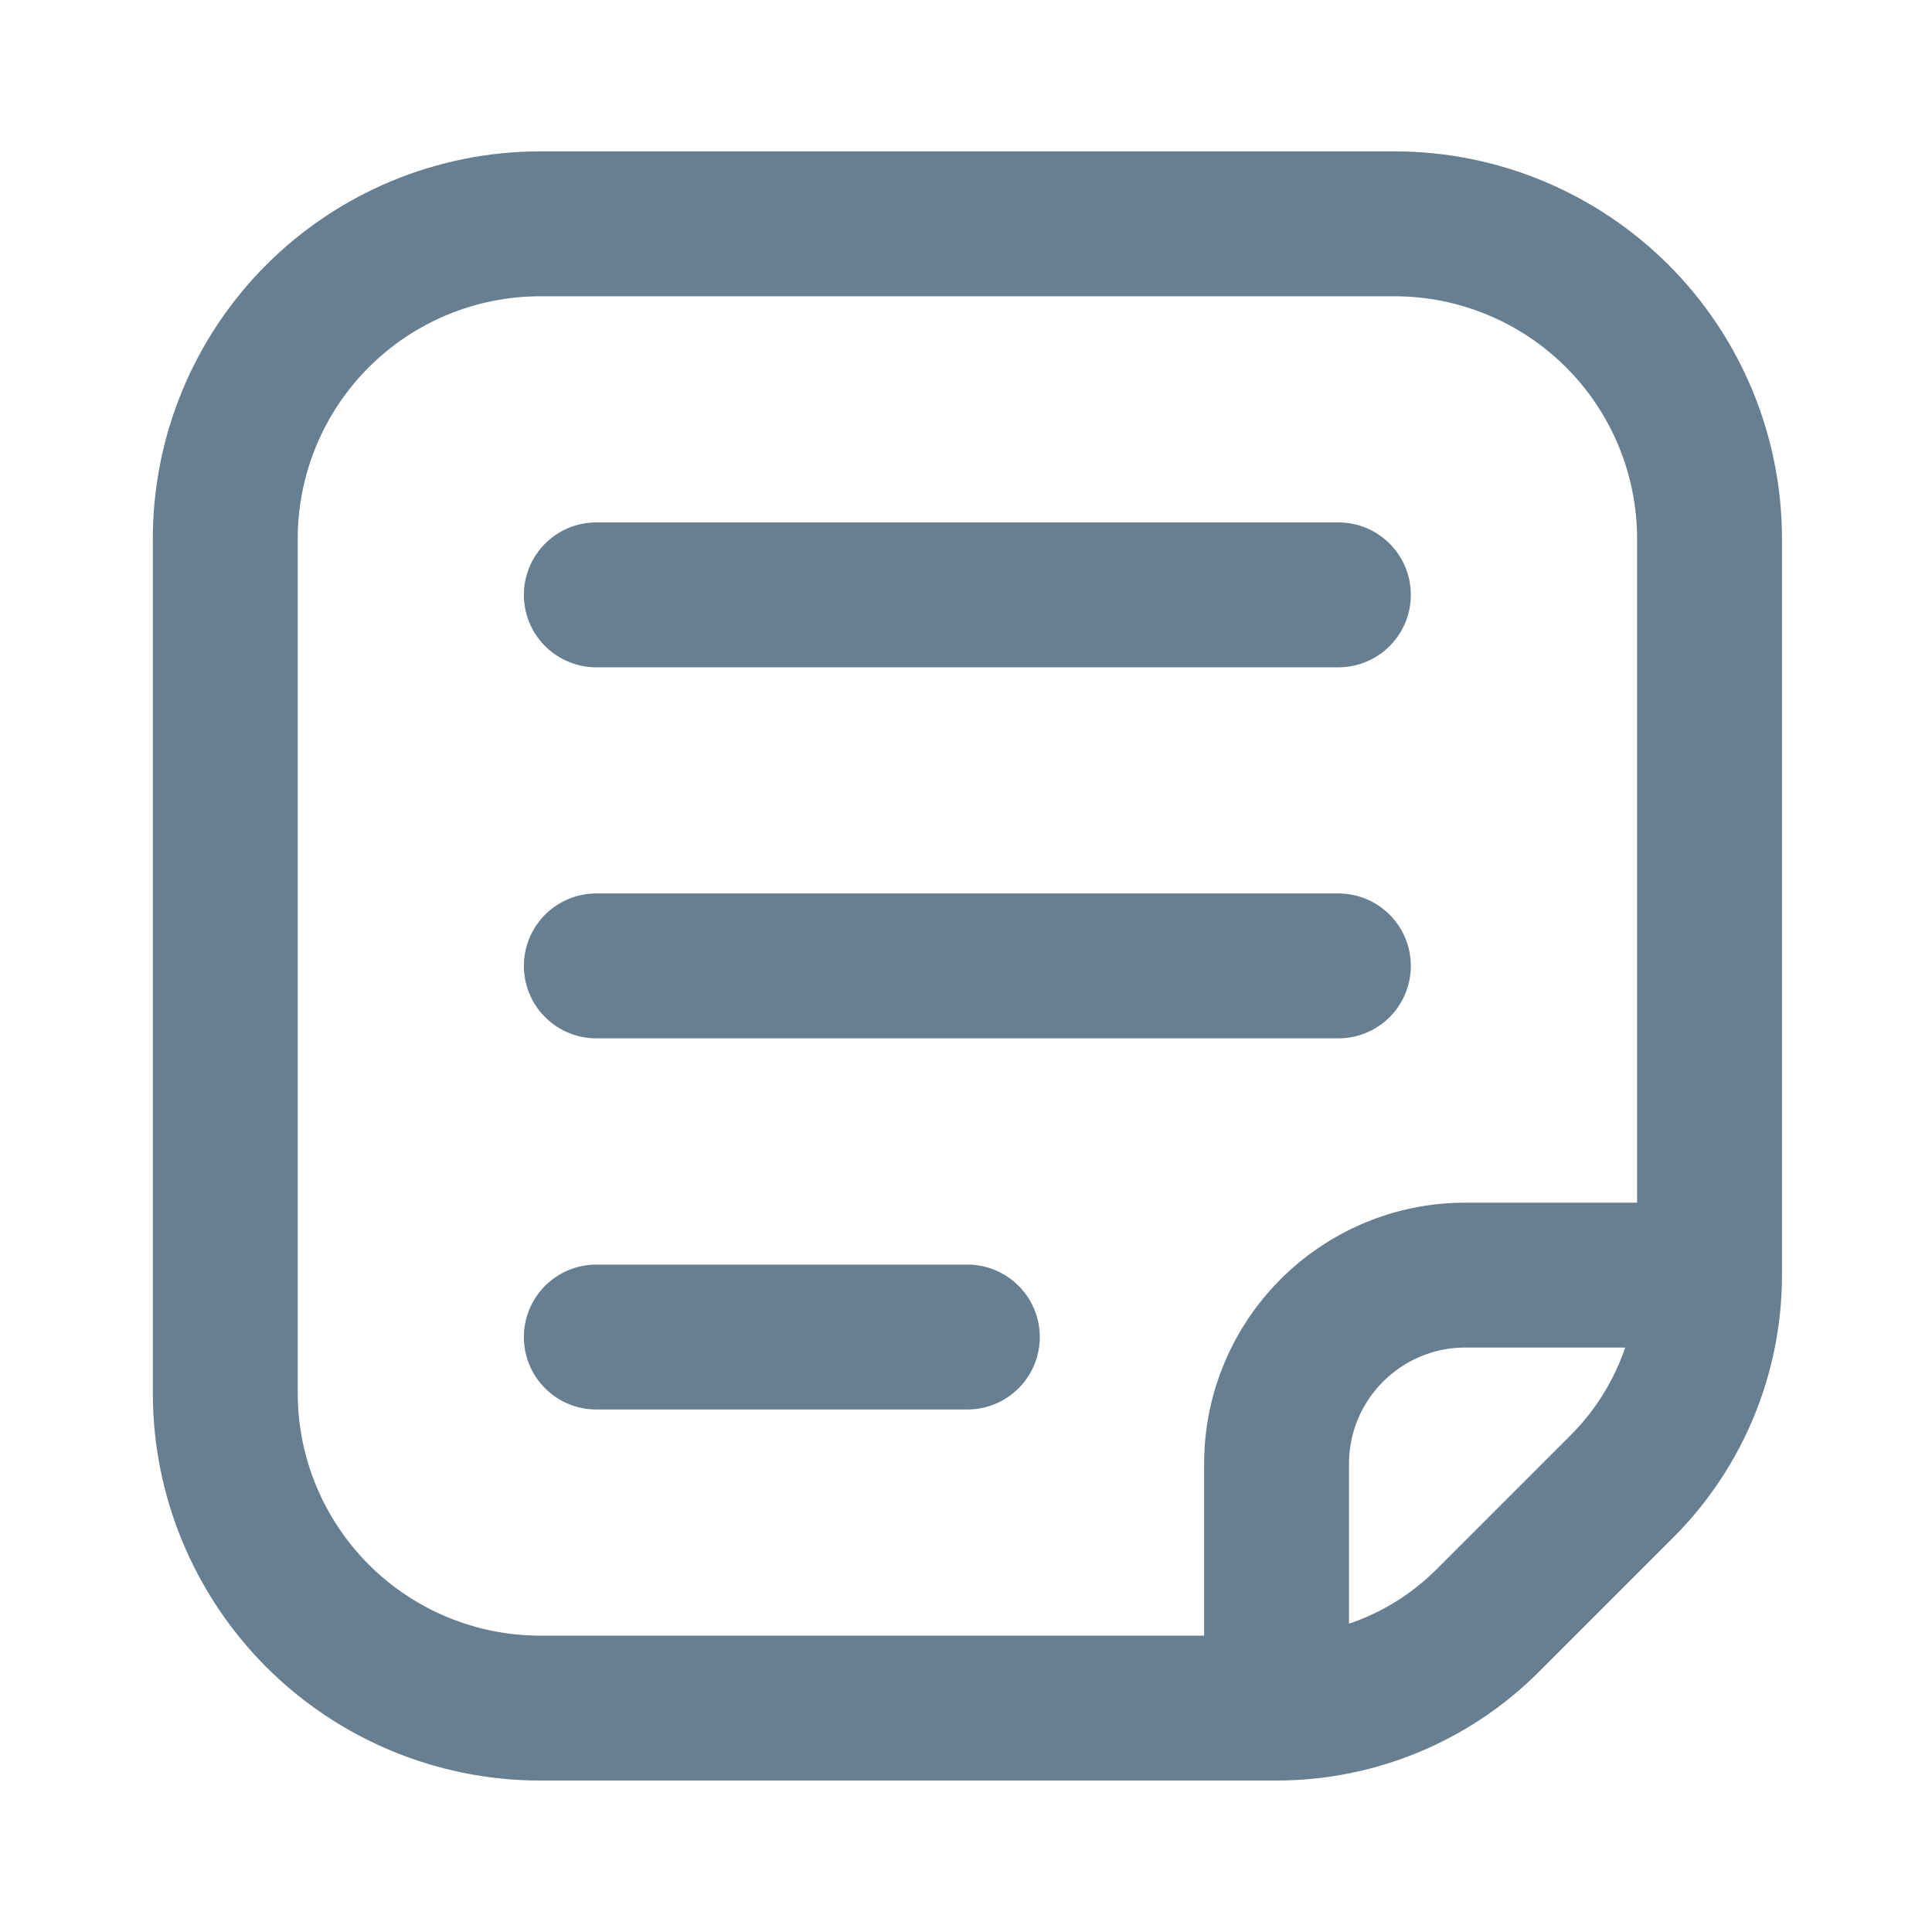 <svg width="20" height="20" viewBox="0 0 20 20" fill="none" xmlns="http://www.w3.org/2000/svg">
<path d="M17.697 13.2H15.168C14.09 13.2 13.215 14.075 13.215 15.153V17.682M17.697 13.2C17.697 14.02 17.371 14.806 16.791 15.386L15.401 16.776C14.821 17.356 14.035 17.682 13.215 17.682M17.697 13.2V5.577C17.697 4.713 17.353 3.883 16.742 3.272C16.13 2.661 15.301 2.317 14.437 2.317H5.592C4.728 2.317 3.898 2.661 3.287 3.272C2.676 3.883 2.332 4.713 2.332 5.577V14.421C2.332 15.286 2.676 16.115 3.287 16.727C3.898 17.338 4.728 17.682 5.592 17.682H12.575H13.215M6.173 13.841H10.014M6.173 6.158H13.855M6.173 9.999H13.855" stroke="#677F91" stroke-width="1.5" stroke-miterlimit="10" stroke-linecap="round" stroke-linejoin="round"/>
</svg>
